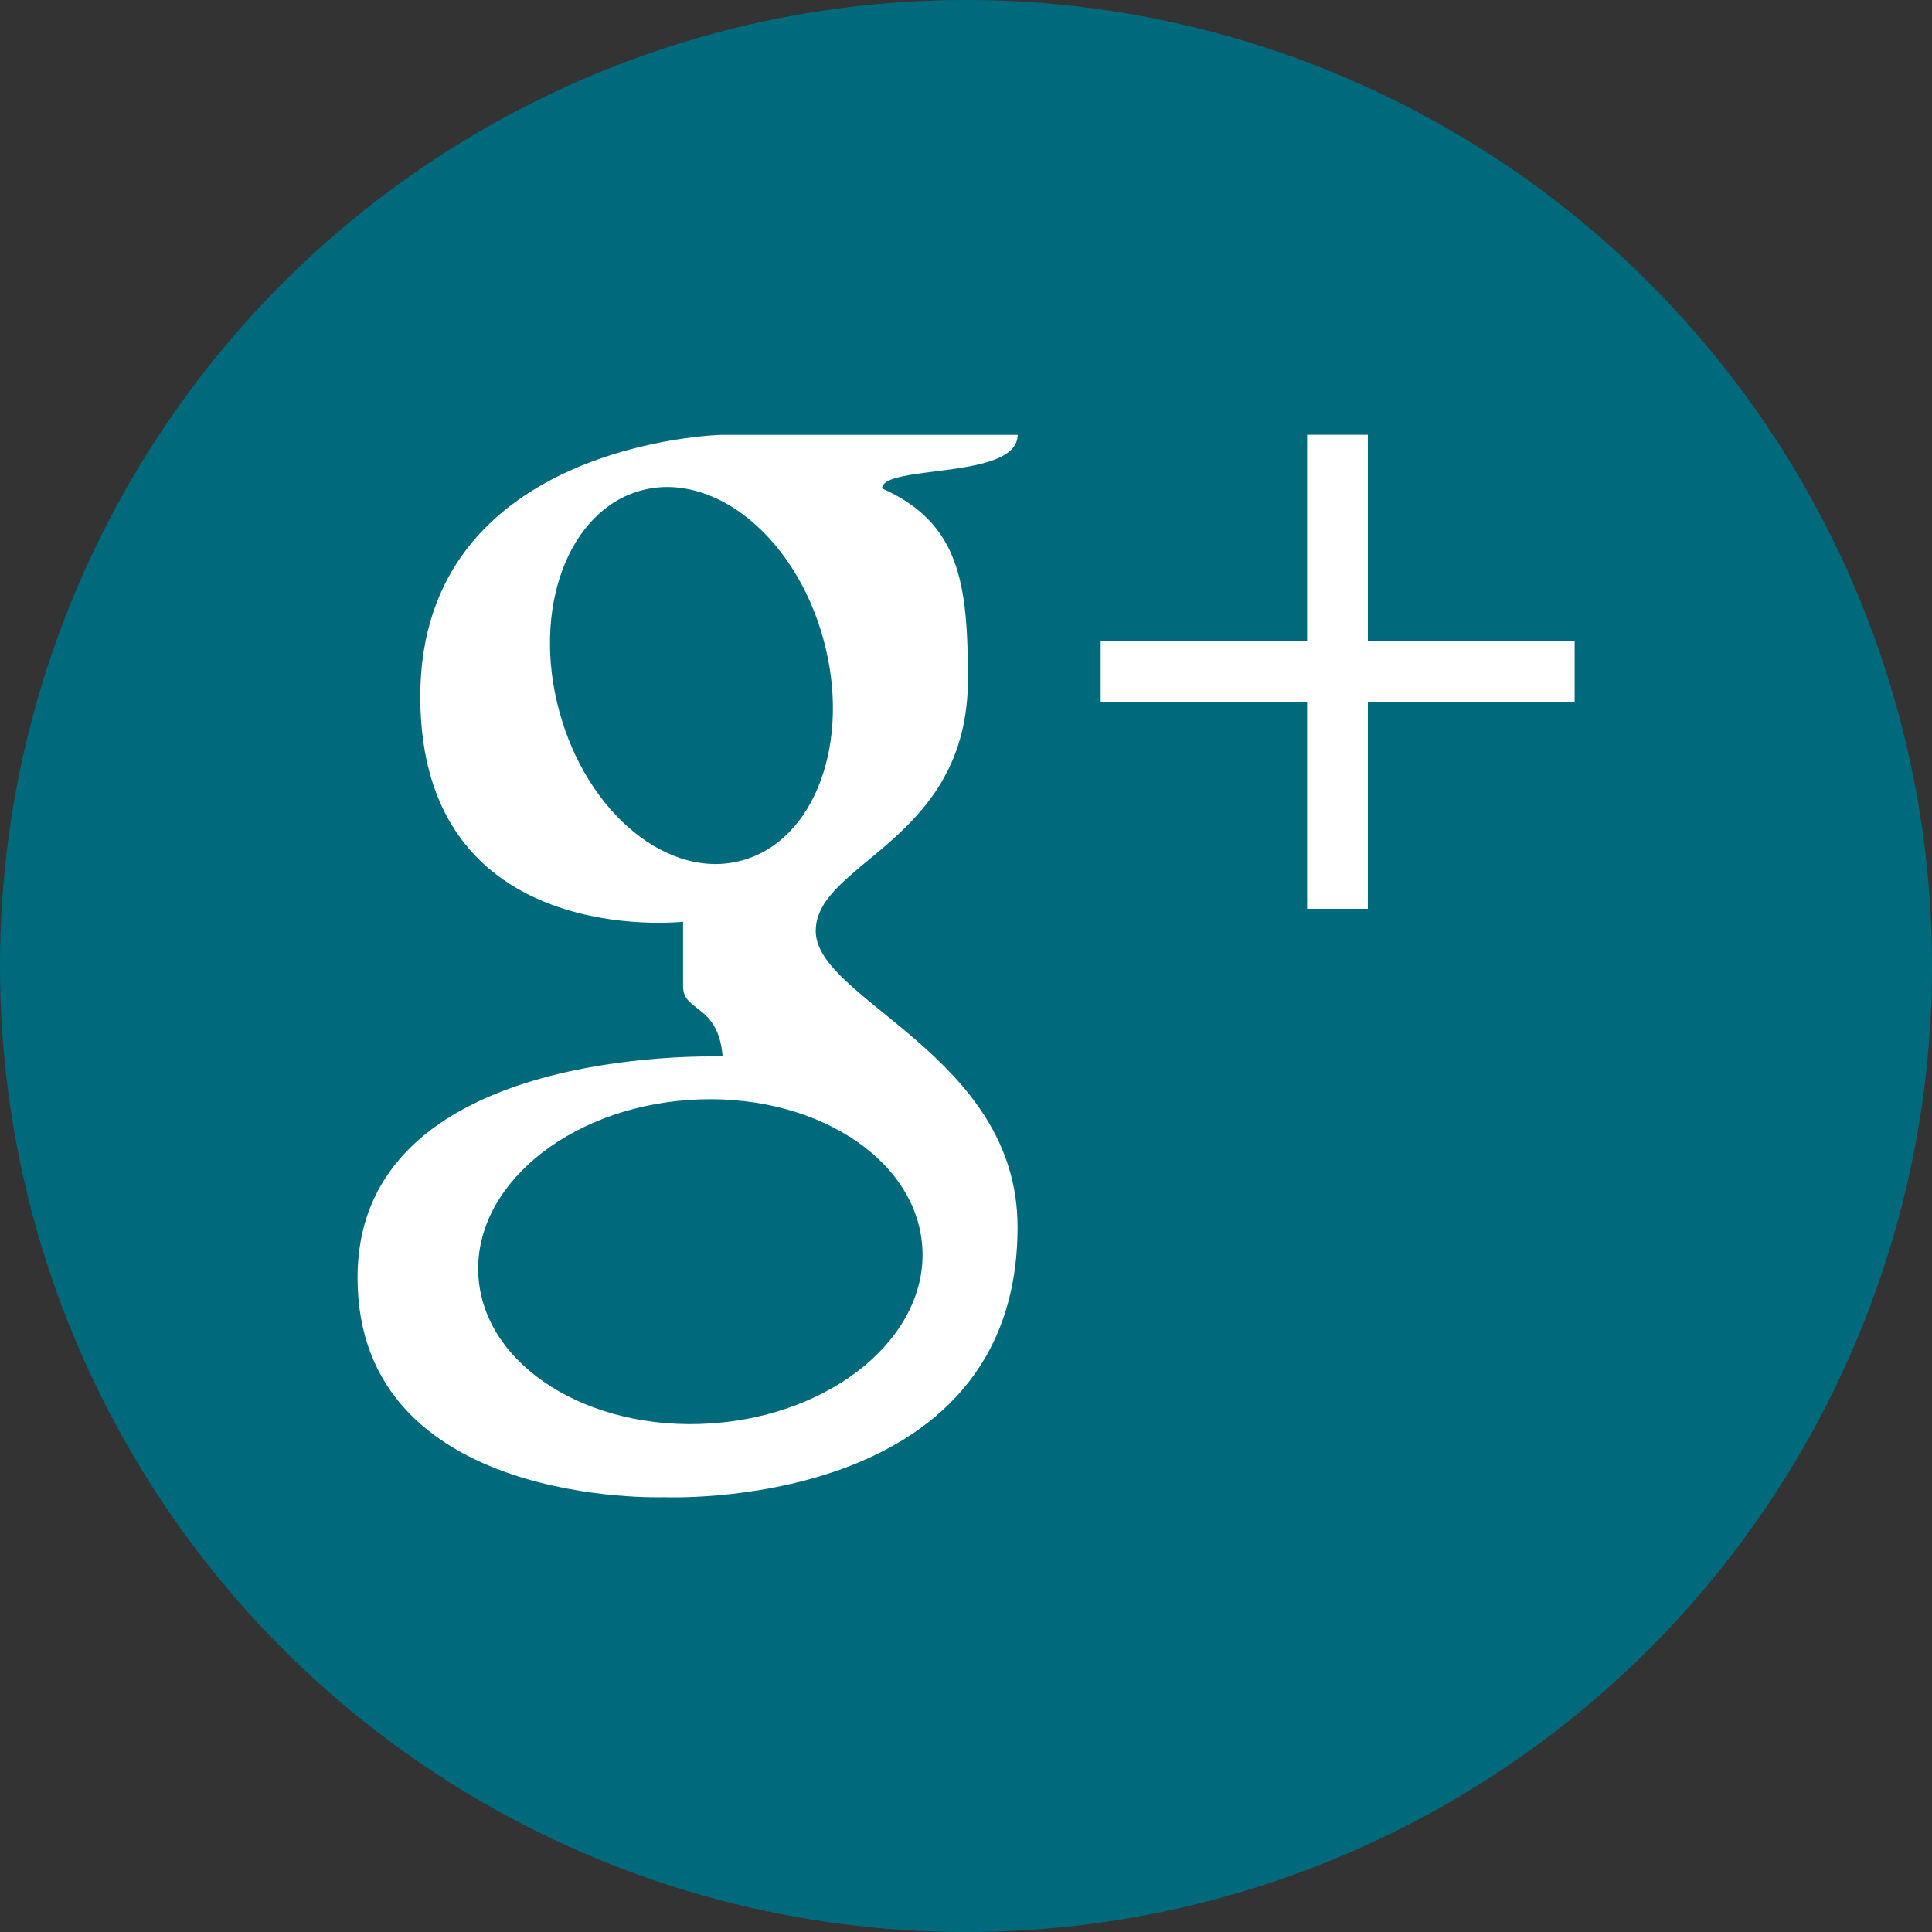 <?xml version="1.0" encoding="utf-8"?>
<!-- Generator: Adobe Illustrator 16.0.4, SVG Export Plug-In . SVG Version: 6.00 Build 0)  -->
<!DOCTYPE svg PUBLIC "-//W3C//DTD SVG 1.1//EN" "http://www.w3.org/Graphics/SVG/1.1/DTD/svg11.dtd">
<svg version="1.1" id="Calque_1" xmlns="http://www.w3.org/2000/svg" xmlns:xlink="http://www.w3.org/1999/xlink" x="0px" y="0px"
	 width="45px" height="45px" viewBox="0 0 45 45" enable-background="new 0 0 45 45" xml:space="preserve">
<rect x="0" y="0" width="45" height="45" fill="#333333" stroke="none"/>
<g>
	<circle fill="#006A7D" cx="22.5" cy="22.5" r="22.5"/>
	<g>
		<path fill="#FFFFFF" d="M23.703,10.129c-0.545,0-6.914,0-6.914,0s-7,0.172-7,6.096c0,5.932,6.121,5.244,6.121,5.244
			s0,0.898,0,1.508c0,0.604,0.82,0.4,0.922,1.629c-0.414,0-8.504-0.215-8.504,5.154s7.131,5.113,7.131,5.113
			s8.242,0.371,8.242-6.293C23.703,24.586,19,23.295,19,21.686c0-1.611,3.545-2.078,3.545-5.865c0-2.27-0.207-3.639-1.998-4.445
			C20.547,10.811,23.703,11.182,23.703,10.129z M21.482,29.041c0.139,2.074-2.062,3.92-4.916,4.113
			c-2.854,0.195-5.281-1.338-5.422-3.416c-0.141-2.084,2.059-3.926,4.912-4.119C18.914,25.426,21.34,26.955,21.482,29.041z
			 M17.277,20.043c-1.699,0.465-3.604-1.094-4.25-3.475c-0.648-2.377,0.203-4.678,1.904-5.143c1.701-0.463,3.604,1.094,4.25,3.473
			C19.834,17.277,18.98,19.584,17.277,20.043z"/>
		<polygon fill="#FFFFFF" points="31.859,14.939 31.859,10.127 30.445,10.127 30.445,14.939 25.637,14.939 25.637,16.357 
			30.445,16.357 30.445,21.168 31.859,21.168 31.859,16.357 36.676,16.357 36.676,14.939 		"/>
	</g>
</g>
</svg>
